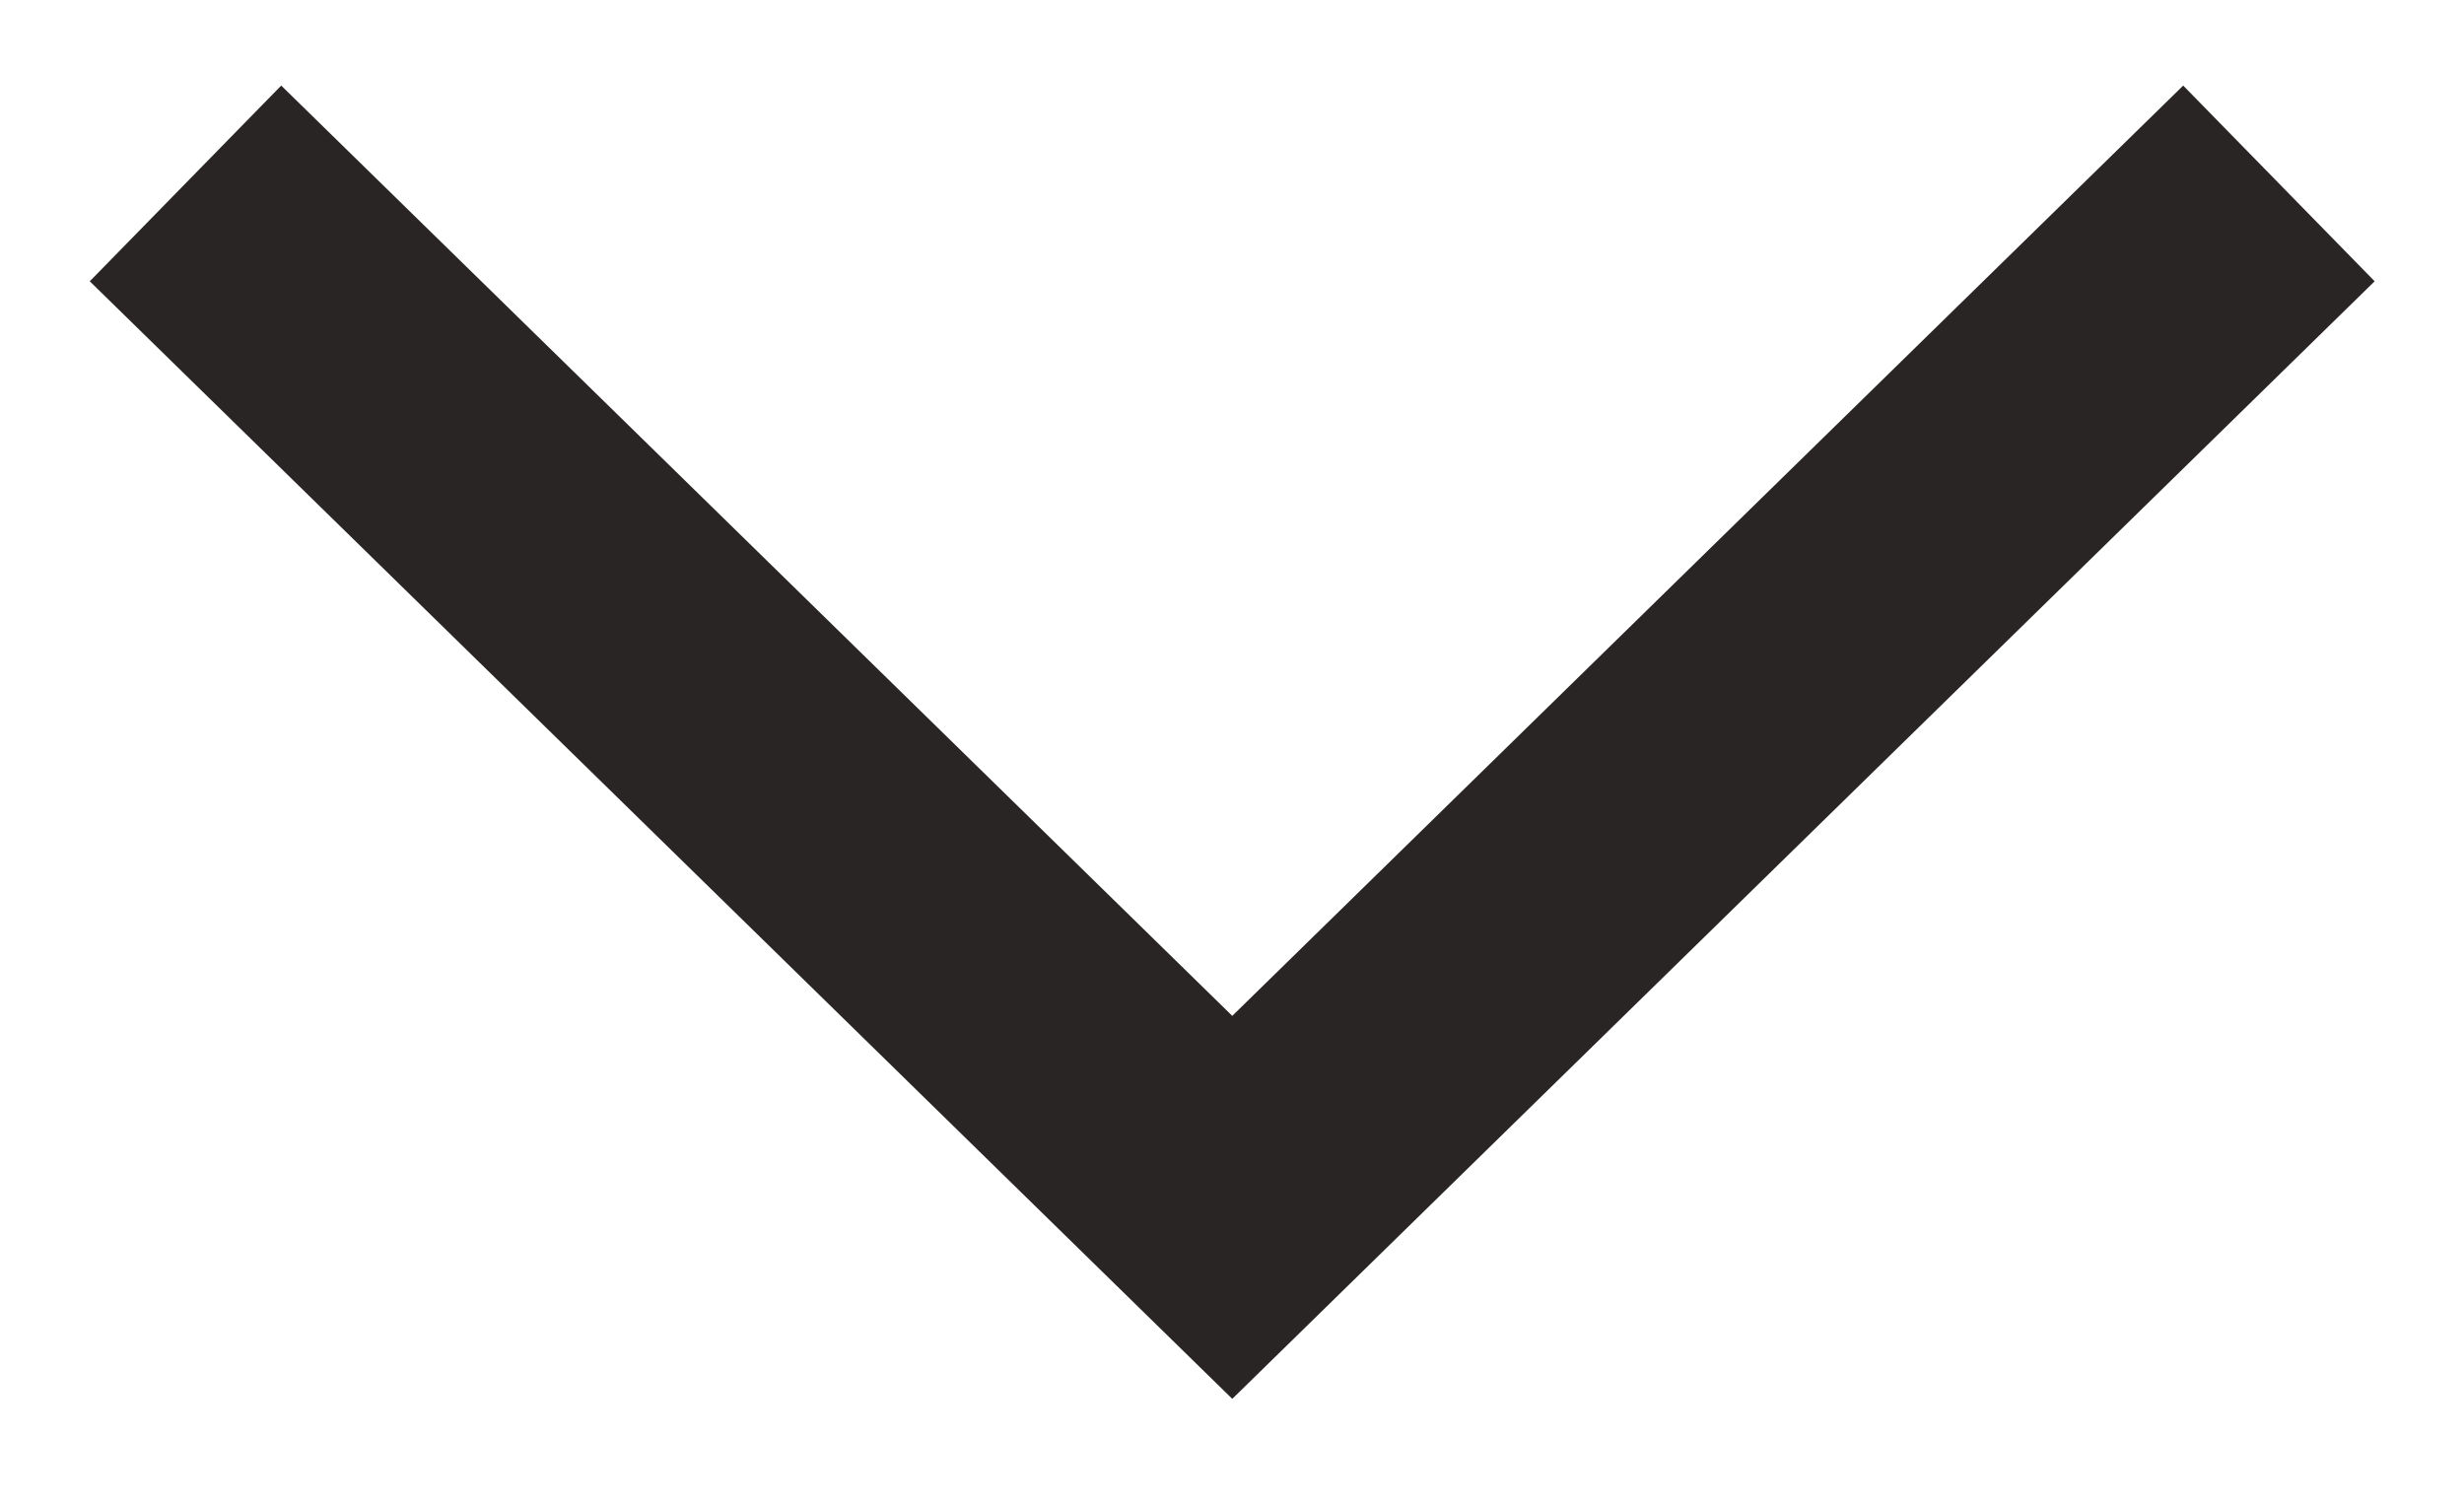 <?xml version="1.0" encoding="utf-8"?>
<svg xmlns="http://www.w3.org/2000/svg" fill="none" height="100%" overflow="visible" preserveAspectRatio="none" style="display: block;" viewBox="0 0 18 11" width="100%">
<g id="SVG">
<path d="M1.355 1.34L9.002 8.82L16.648 1.34" id="Vector" stroke="#292524" stroke-width="2"/>
</g>
</svg>